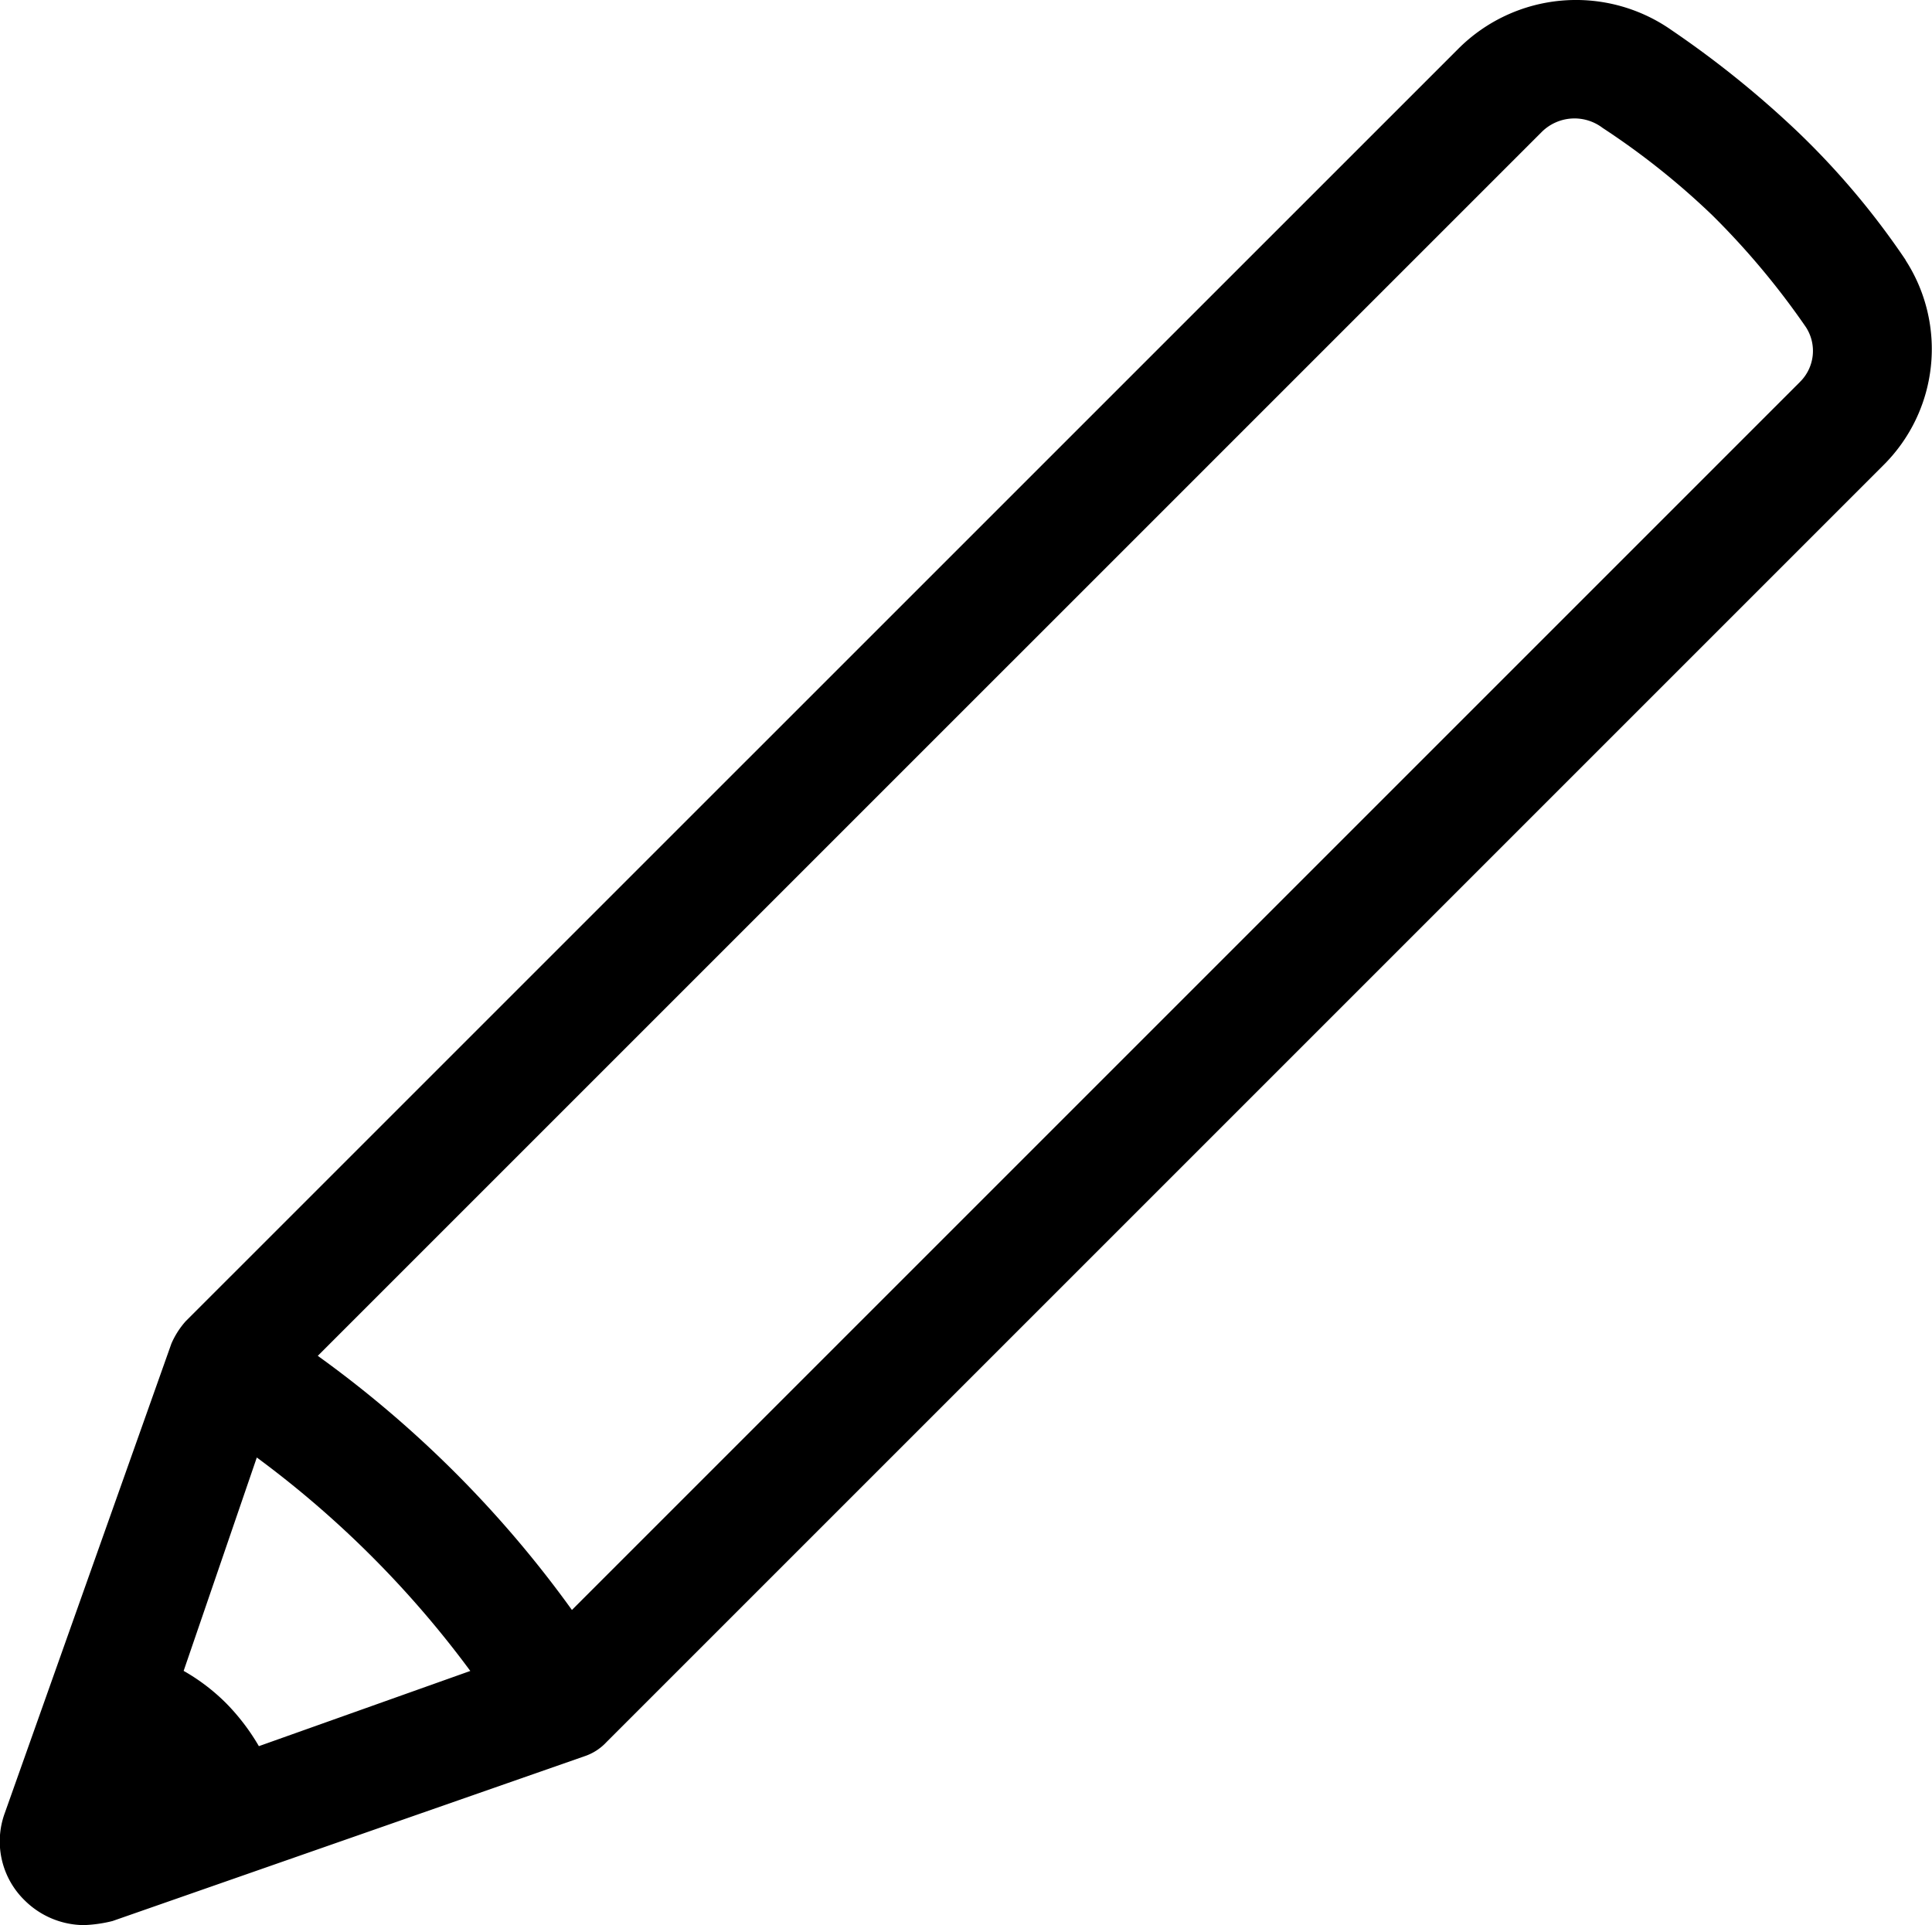 <svg xmlns="http://www.w3.org/2000/svg" width="60.704" height="60.488" viewBox="0 0 60.704 60.488">
  <path id="noun-pencil-3406107" d="M89.5,39.449a24.6,24.6,0,0,0-3.386-4.024,31.213,31.213,0,0,0-3.96-3.194,5.229,5.229,0,0,0-6.707.575L35.456,72.793a2.634,2.634,0,0,0-.447.7L29.771,88.252A2.586,2.586,0,0,0,30.41,91a2.667,2.667,0,0,0,1.853.766,4.317,4.317,0,0,0,.894-.128l14.82-5.174a1.653,1.653,0,0,0,.7-.447L88.794,45.9a5.141,5.141,0,0,0,.7-6.452ZM37.692,77.073A31.8,31.8,0,0,1,44.4,83.78l-6.643,2.363A6.784,6.784,0,0,0,36.734,84.8a6.236,6.236,0,0,0-1.341-1.022ZM86.175,43.282,47.593,81.864a35.078,35.078,0,0,0-7.985-7.985L78.063,35.425a1.46,1.46,0,0,1,1.916-.128,23.758,23.758,0,0,1,3.449,2.747,24.473,24.473,0,0,1,2.938,3.513,1.37,1.37,0,0,1-.192,1.725Z" transform="translate(-29.623 -31.277)"/>
</svg>
